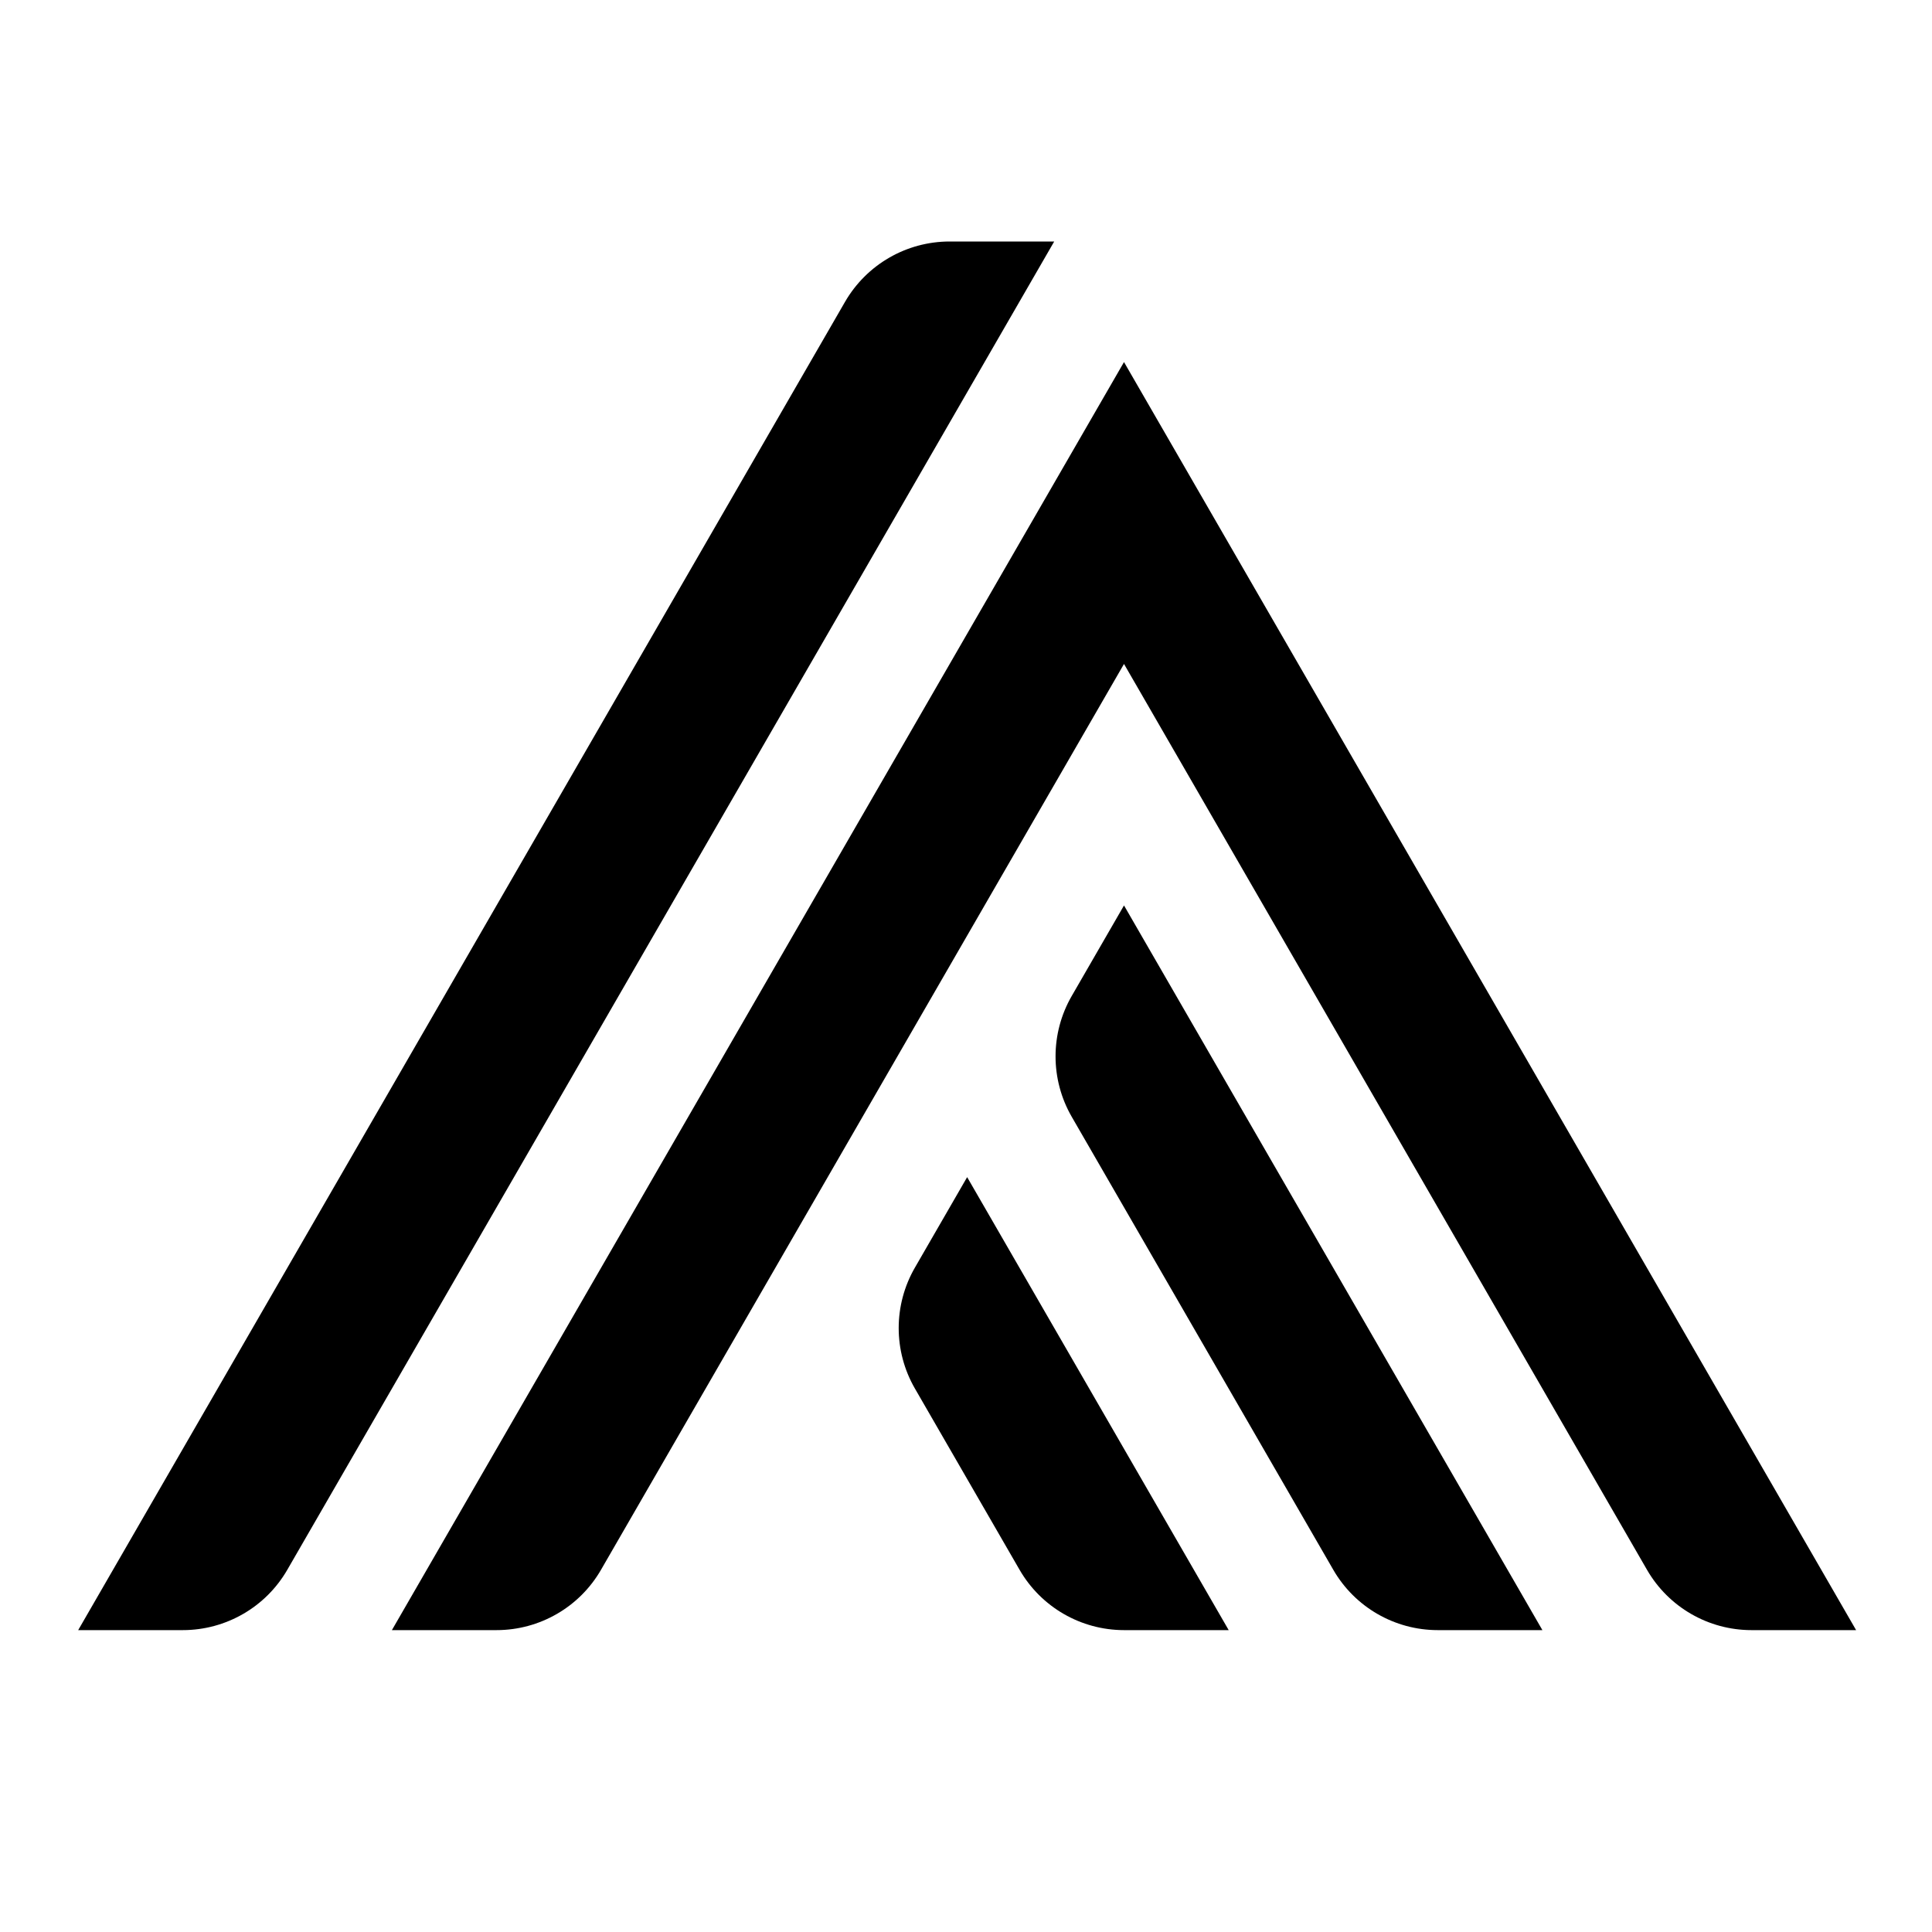<svg width="32" height="32" viewBox="0 0 32 32" fill="#000000" xmlns="http://www.w3.org/2000/svg">
<path d="M15.729 4C15.014 4 14.354 4.381 13.996 5L1.295 27H3.027C3.741 27 4.402 26.619 4.759 26L17.461 4H15.729Z"/>
<path d="M6.491 27H8.223C8.938 27 9.598 26.619 9.955 26L18.617 10.997L27.279 26C27.636 26.619 28.296 27 29.011 27H30.743L18.617 5.997L6.491 27Z"/>
<path d="M17.751 16.497C17.394 17.116 17.394 17.878 17.751 18.497L22.083 26C22.44 26.619 23.1 27 23.815 27H25.547L18.617 14.997L17.751 16.497Z"/>
<path d="M15.153 20.997C14.796 21.616 14.796 22.378 15.153 22.997L16.887 26C17.244 26.619 17.904 27 18.619 27H20.351L16.019 19.497L15.153 20.997Z"/>
</svg>
